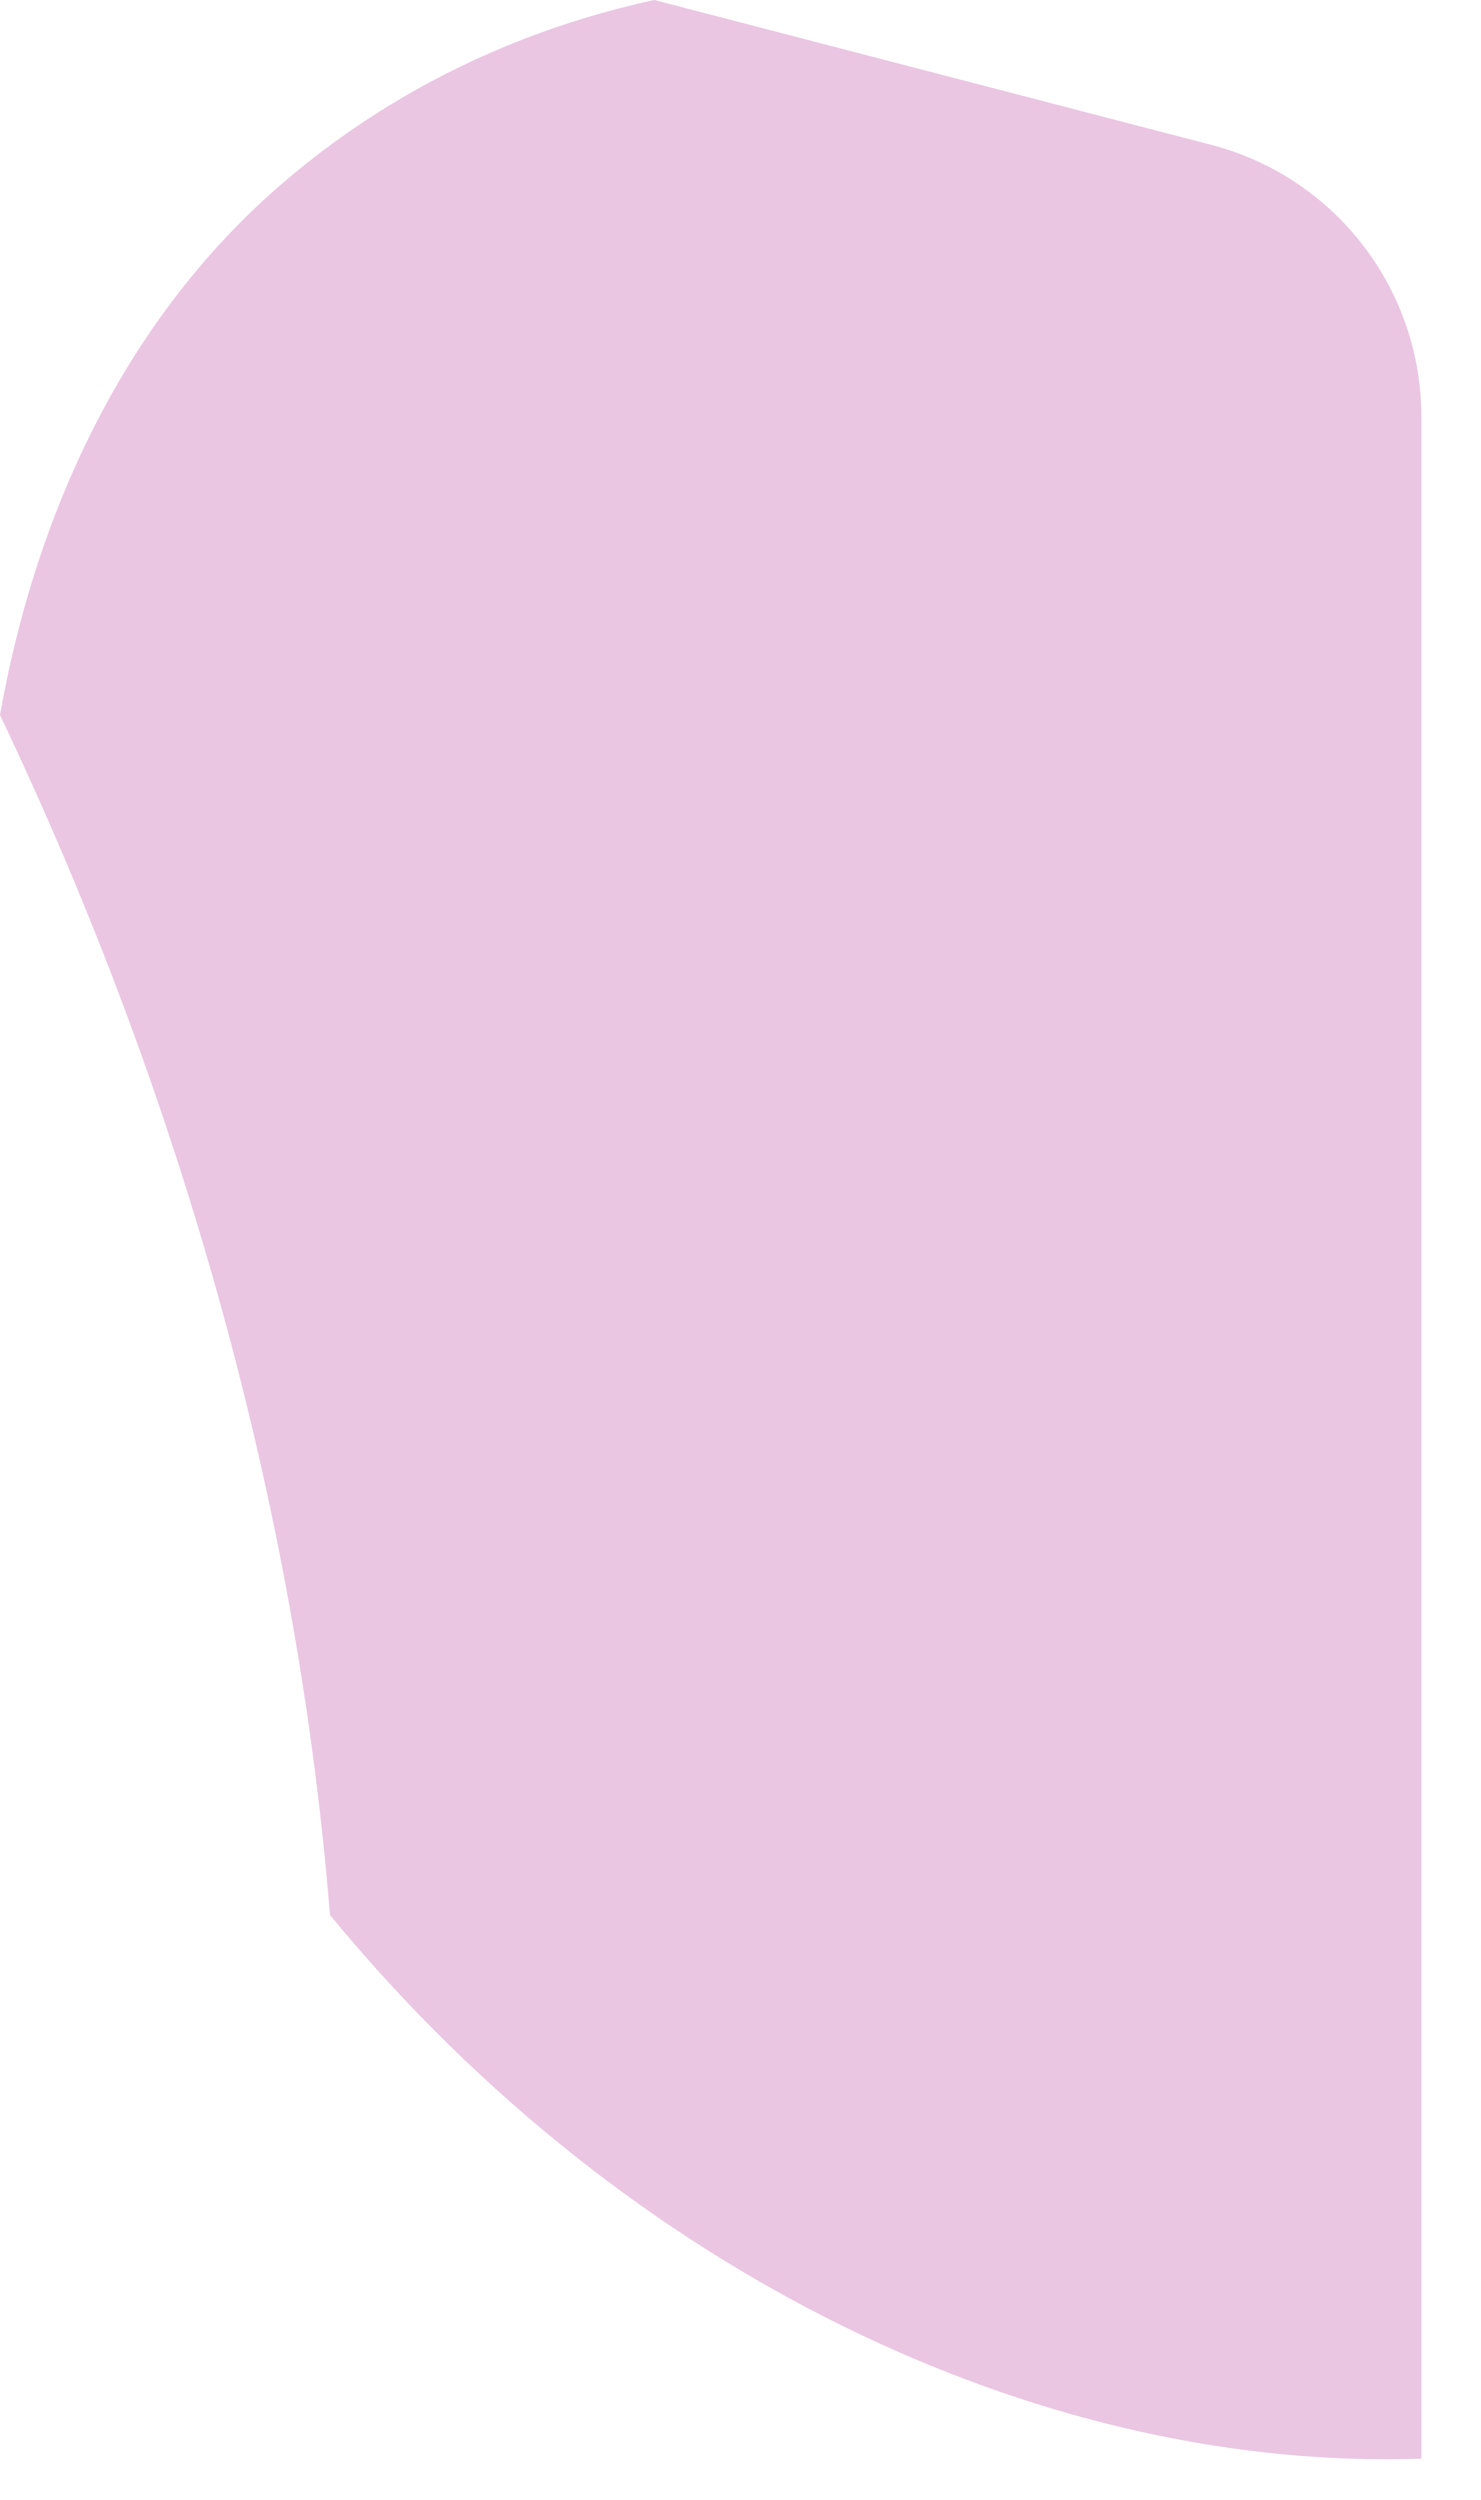 <?xml version="1.0" encoding="utf-8"?>
<svg xmlns="http://www.w3.org/2000/svg" fill="none" height="100%" overflow="visible" preserveAspectRatio="none" style="display: block;" viewBox="0 0 16 27" width="100%">
<path d="M15.356 4.504V26.555C11.396 26.692 6.998 24.711 3.771 20.929C3.702 20.848 3.632 20.766 3.565 20.683C3.219 16.394 2.009 11.94 0 7.723C0.41 5.411 1.427 3.37 3.063 1.97C4.228 0.972 5.595 0.321 7.067 0H7.069L13.095 1.567C14.428 1.918 15.356 3.123 15.356 4.504Z" fill="#EAC6E2" id="Vector"/>
</svg>